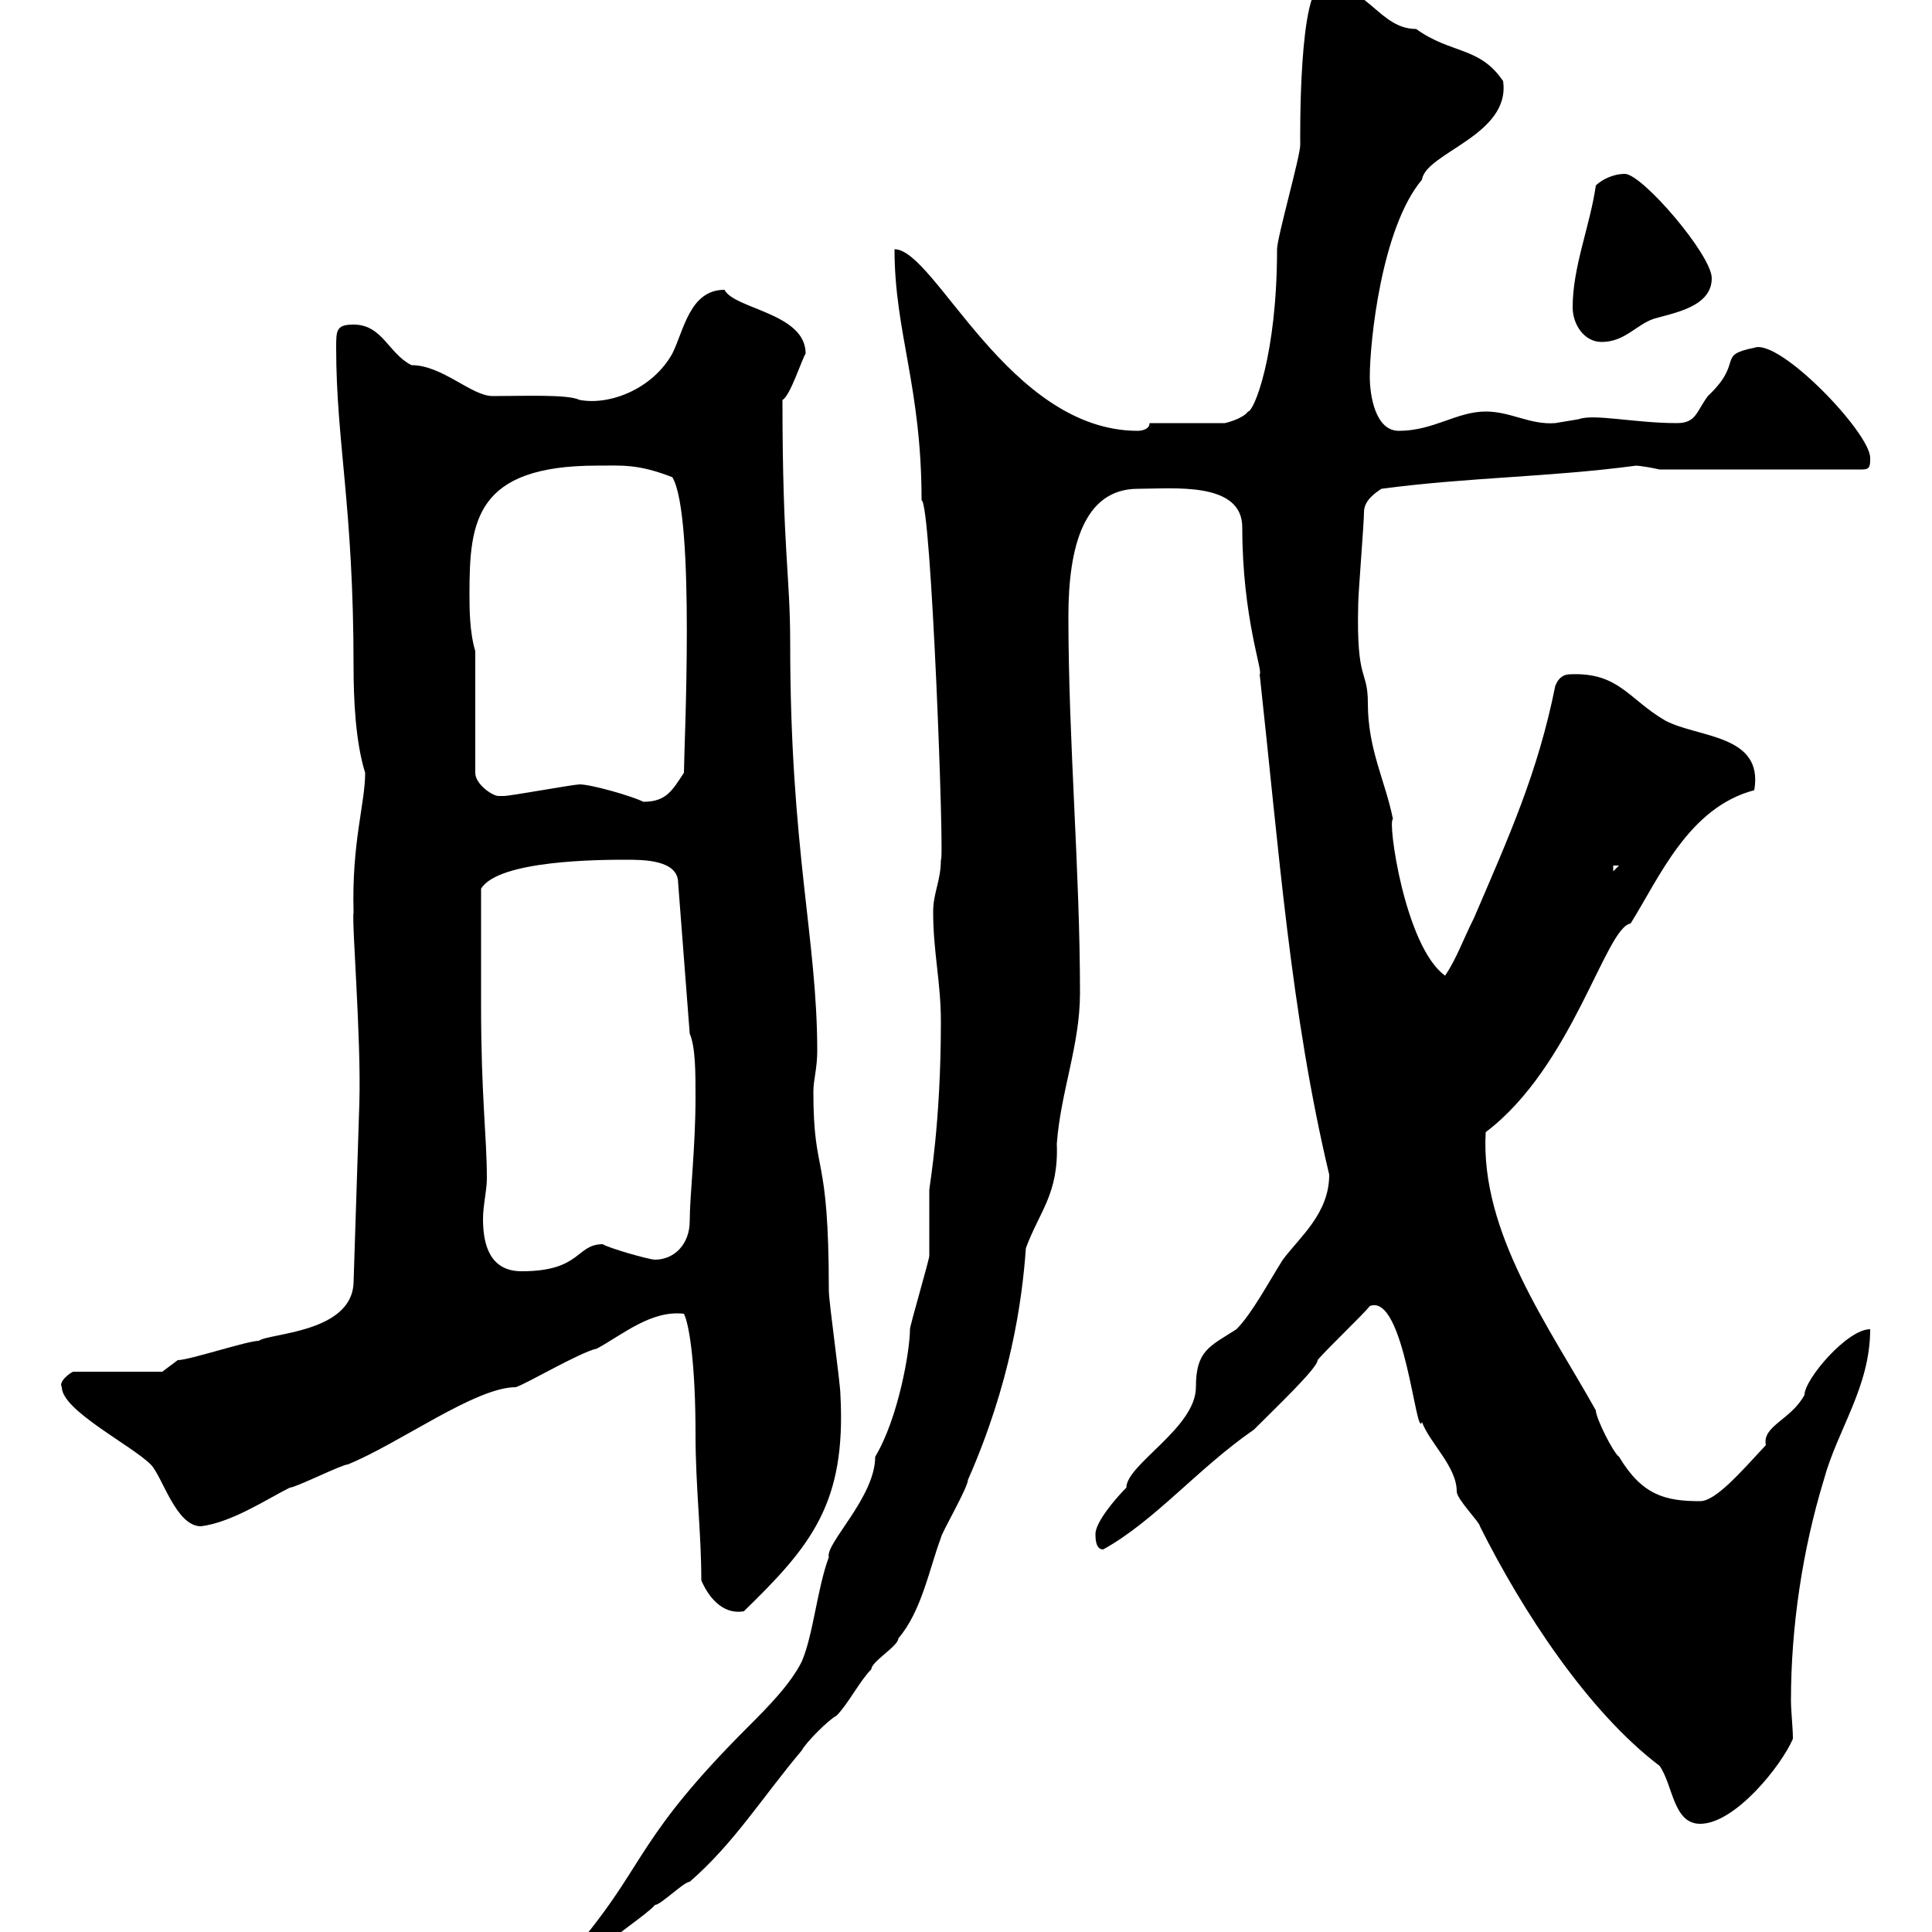 <svg xmlns="http://www.w3.org/2000/svg" xmlns:xlink="http://www.w3.org/1999/xlink" width="300" height="300"><path d="M90.90 300.60C90.90 302.70 92.10 302.40 93.60 302.40C94.50 301.20 100.80 297 101.70 295.80C102.60 295.80 106.20 292.20 107.10 292.20C114 286.20 118.20 279.30 124.50 271.80C125.10 270.60 128.70 267 129.90 266.40C131.70 264.60 133.50 261 135.30 259.20C135.30 258 139.50 255.60 139.50 254.40C143.10 250.20 144.30 243.60 146.10 238.80C146.10 238.20 150.30 231 150.30 229.80C156.90 214.80 158.70 202.20 159.30 193.80C161.40 188.10 164.40 185.40 164.10 177.60C164.70 169.50 167.70 162.30 167.70 154.20C167.70 135 165.90 115.20 165.90 95.70C165.90 84.90 168.30 75.90 176.70 75.90C182.10 75.90 192.90 74.70 192.90 81.90C192.90 96 196.20 104.40 195.60 104.70C198.60 132 200.40 157.20 206.40 182.40C206.40 188.40 201.90 192 199.20 195.60C197.10 198.90 194.40 204 192 206.40C187.80 209.10 185.70 209.70 185.70 215.40C185.70 221.70 174.90 227.40 174.90 231C173.10 232.80 170.10 236.40 170.10 238.20C170.10 238.80 170.10 240.60 171.30 240.60C179.40 236.10 186 228 194.70 222C198.30 218.40 204.60 212.40 204.60 211.20C205.50 210 211.80 204 212.70 202.80C218.10 200.70 219.90 223.80 220.80 220.80C222 224.10 226.20 227.70 226.20 231.60C226.20 232.80 229.80 236.40 229.80 237C236.40 250.20 246.60 265.80 257.70 274.20C259.80 277.20 259.80 283.20 264 283.20C269.40 283.20 276.60 274.20 278.40 270C278.40 268.20 278.10 265.80 278.10 264C278.10 252.60 279.90 240.60 283.20 229.80C285.30 222 290.40 215.40 290.40 206.40C286.80 206.40 280.20 214.20 280.20 216.60C278.10 220.50 273.60 221.40 274.20 224.40C270.30 228.60 266.40 233.10 264 233.10C258.60 233.10 255 232.20 251.40 226.20C250.50 225.60 247.80 220.20 247.80 219C240.60 206.10 229.80 191.40 230.70 175.80C244.20 165.60 249.30 144 253.20 143.40C257.70 136.20 262.20 125.40 272.40 122.70C273.90 114 263.70 114.60 258.60 111.90C252.90 108.60 251.40 104.40 243.90 104.70C243 104.70 242.10 105 241.50 106.50C238.80 120 234.30 129.90 228.90 142.50C227.10 146.10 226.20 148.80 224.40 151.50C218.10 147 215.40 127.20 216.30 127.20C215.10 121.20 212.40 116.40 212.40 109.20C212.40 103.80 210.60 106.20 210.90 93.90C210.90 92.10 211.80 81.30 211.80 79.50C211.80 77.70 213.60 76.50 214.50 75.90C228 74.10 240.60 74.10 254.10 72.30C253.80 72.30 255 72.30 257.70 72.90L289.20 72.90C290.40 72.90 290.40 72.30 290.40 71.10C290.40 67.20 276.30 52.50 272.40 54C266.40 55.20 270.90 56.10 265.20 61.50C263.40 63.90 263.40 65.70 260.40 65.70C253.80 65.70 247.50 64.20 245.10 65.10C245.10 65.10 241.50 65.70 241.50 65.70C237.60 66 234.60 63.90 230.70 63.90C226.20 63.90 222.60 66.90 217.20 66.90C213.60 66.90 212.70 61.50 212.70 58.50C212.70 53.10 214.50 35.40 220.80 27.90C221.40 23.70 234.60 21 233.40 12.60C229.80 7.20 225.30 8.40 219.90 4.50C214.20 4.50 212.40-2.40 205.50-2.40C201.60-2.40 201.90 21.60 201.90 22.50C201.90 24.30 198.30 36.90 198.30 38.70C198.30 55.20 194.70 63.90 193.80 63.90C192.90 65.10 190.20 65.70 190.20 65.70L178.50 65.70C178.50 66.90 176.70 66.90 176.70 66.90C156.60 66.90 145.20 38.70 138.90 38.70C138.90 51.60 143.10 60 143.10 77.70C144.60 77.70 146.70 134.40 146.10 133.50C146.10 136.80 144.90 138.60 144.90 141.60C144.90 147.90 146.10 152.40 146.10 158.70C146.10 174.60 144.30 184.20 144.30 184.80C144.30 186 144.30 193.80 144.30 195C144.30 195.60 141.30 205.80 141.30 206.40C141.30 209.70 139.50 220.20 135.90 226.20C135.90 232.50 128.10 239.70 128.70 241.80C126.90 246.60 126.30 253.80 124.50 258C122.70 261.60 119.10 265.20 116.10 268.20C99.30 285 100.20 289.20 90.90 300.60ZM108.90 245.40C109.80 247.50 111.90 250.80 115.50 250.20C126 240 131.40 233.40 130.50 216.60C130.50 214.80 128.70 202.20 128.70 200.40C128.70 178.20 126.30 183 126.30 169.50C126.30 167.70 126.90 165.90 126.90 163.20C126.90 145.80 122.70 132 122.70 99.90C122.70 89.10 121.50 85.50 121.50 62.10C122.70 61.50 124.50 55.80 125.10 54.90C125.10 48.60 114 48 112.50 45C107.10 45 106.20 51.30 104.40 54.90C101.40 60.30 94.80 63 90 62.10C88.20 61.20 81.30 61.50 76.50 61.50C73.20 61.50 68.70 56.70 63.90 56.70C60.30 54.90 59.40 50.40 54.90 50.40C52.20 50.40 52.20 51.30 52.20 54C52.20 68.70 54.90 78.60 54.90 103.50C54.90 108.60 55.20 115.20 56.70 120C56.70 124.80 54.60 130.80 54.90 141.60C54.60 143.40 56.10 161.10 55.80 171.30L54.90 199.20C54.60 207 41.70 207 40.20 208.20C38.40 208.20 29.40 211.20 27.60 211.20L25.20 213L11.40 213C11.10 213 9 214.50 9.60 215.40C9.60 219 20.40 224.40 23.40 227.40C25.20 229.20 27.30 237 31.20 237C36 236.40 41.40 232.80 45 231C45.90 231 53.10 227.40 54 227.40C62.10 224.10 73.80 215.40 80.10 215.40C81.90 214.80 90 210 92.70 209.40C96.60 207.30 101.10 203.40 106.20 204C107.10 205.80 108 212.40 108 222.60C108 231 108.90 237.90 108.90 245.40ZM74.70 156C74.70 153.30 74.70 140.70 74.70 138C77.40 133.50 93.60 133.50 97.20 133.50C99.90 133.50 105.30 133.50 105.30 137.10L107.10 160.50C108 162.60 108 166.50 108 170.40C108 178.20 107.10 185.70 107.10 189.60C107.10 193.20 104.70 195.60 101.70 195.60C100.80 195.60 94.50 193.80 93.60 193.20C89.40 193.20 90.30 197.40 81 197.40C76.20 197.40 75 193.50 75 189.30C75 187.20 75.60 184.80 75.60 183C75.60 176.40 74.70 170.40 74.70 156ZM250.50 134.40L251.40 134.40L250.50 135.30ZM90 121.80C89.10 121.80 79.20 123.60 78.30 123.60C78.30 123.60 78.30 123.60 77.40 123.60C76.50 123.60 73.80 121.80 73.80 120L73.80 101.10C72.90 98.10 72.90 94.50 72.90 92.10C72.90 81 73.80 72.30 92.70 72.30C96.60 72.30 99 72 104.40 74.10C108 80.10 106.20 116.40 106.20 120C104.40 122.70 103.50 124.50 99.90 124.50C98.10 123.60 91.80 121.80 90 121.80ZM244.20 47.70C244.20 50.40 246 53.10 248.70 53.10C252.30 53.10 254.10 50.40 256.80 49.50C259.80 48.60 265.80 47.70 265.80 43.20C265.80 39.60 255 27 252.30 27C250.50 27 248.70 27.90 247.80 28.80C246.90 35.10 244.20 41.40 244.20 47.70Z"/></svg>